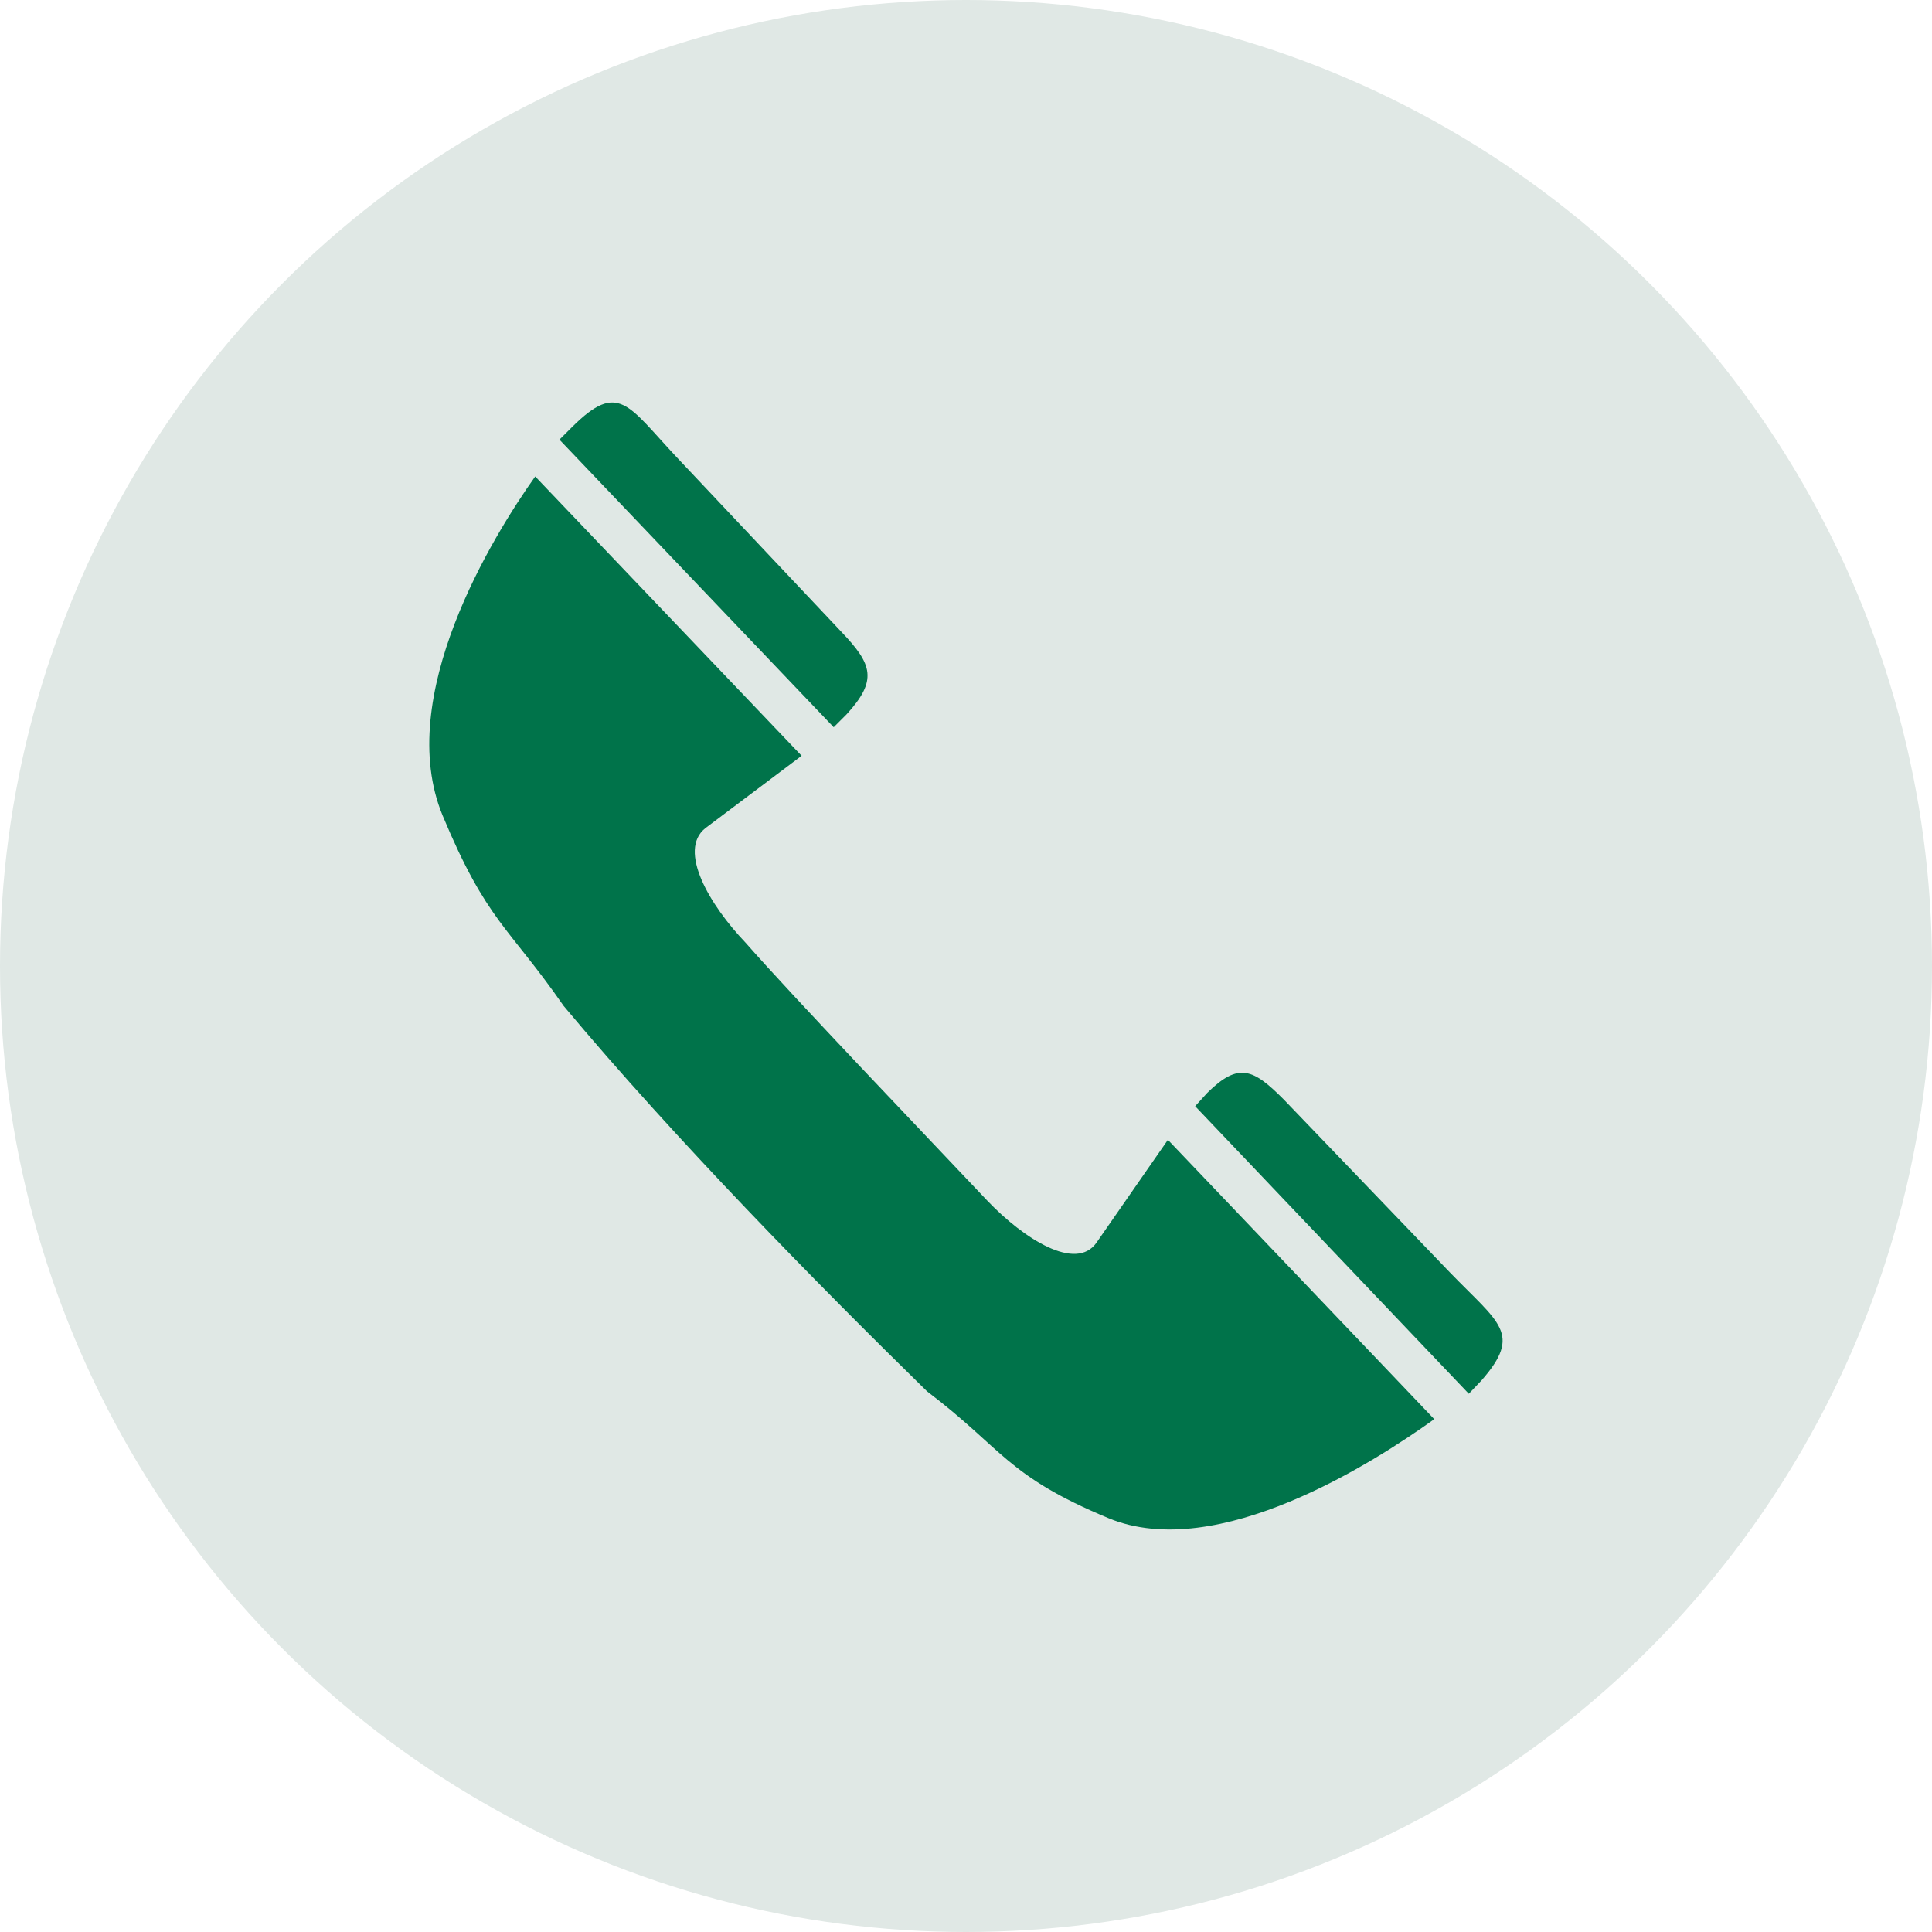 <svg width="48" height="48" viewBox="0 0 48 48" fill="none" xmlns="http://www.w3.org/2000/svg">
<circle cx="24" cy="24" r="24" fill="#E0E8E5"/>
<path d="M20.713 18.068L21.029 17.752C21.811 16.901 21.675 16.506 20.908 15.702L16.817 11.365C15.598 10.071 15.373 9.456 14.215 10.608L13.899 10.923L20.713 18.068ZM19.916 18.777L13.297 11.838C12.244 13.32 9.777 17.311 10.996 20.26C12.094 22.894 12.635 23.02 14.004 24.992C16.787 28.319 20.291 31.884 23.029 34.565C24.924 36 25 36.663 27.542 37.719C30.249 38.839 34.16 36.316 35.634 35.259L29.016 28.319L27.241 30.875C26.729 31.6 25.436 30.78 24.533 29.834C22.969 28.177 19.75 24.818 18.517 23.414C17.629 22.484 16.832 21.128 17.524 20.576L19.916 18.777ZM36.492 34.628L36.807 34.297C37.83 33.13 37.244 32.877 36.025 31.616L31.904 27.326C31.137 26.553 30.776 26.38 29.994 27.152L29.693 27.483L36.492 34.628Z" fill="#00734A"/>
</svg>

